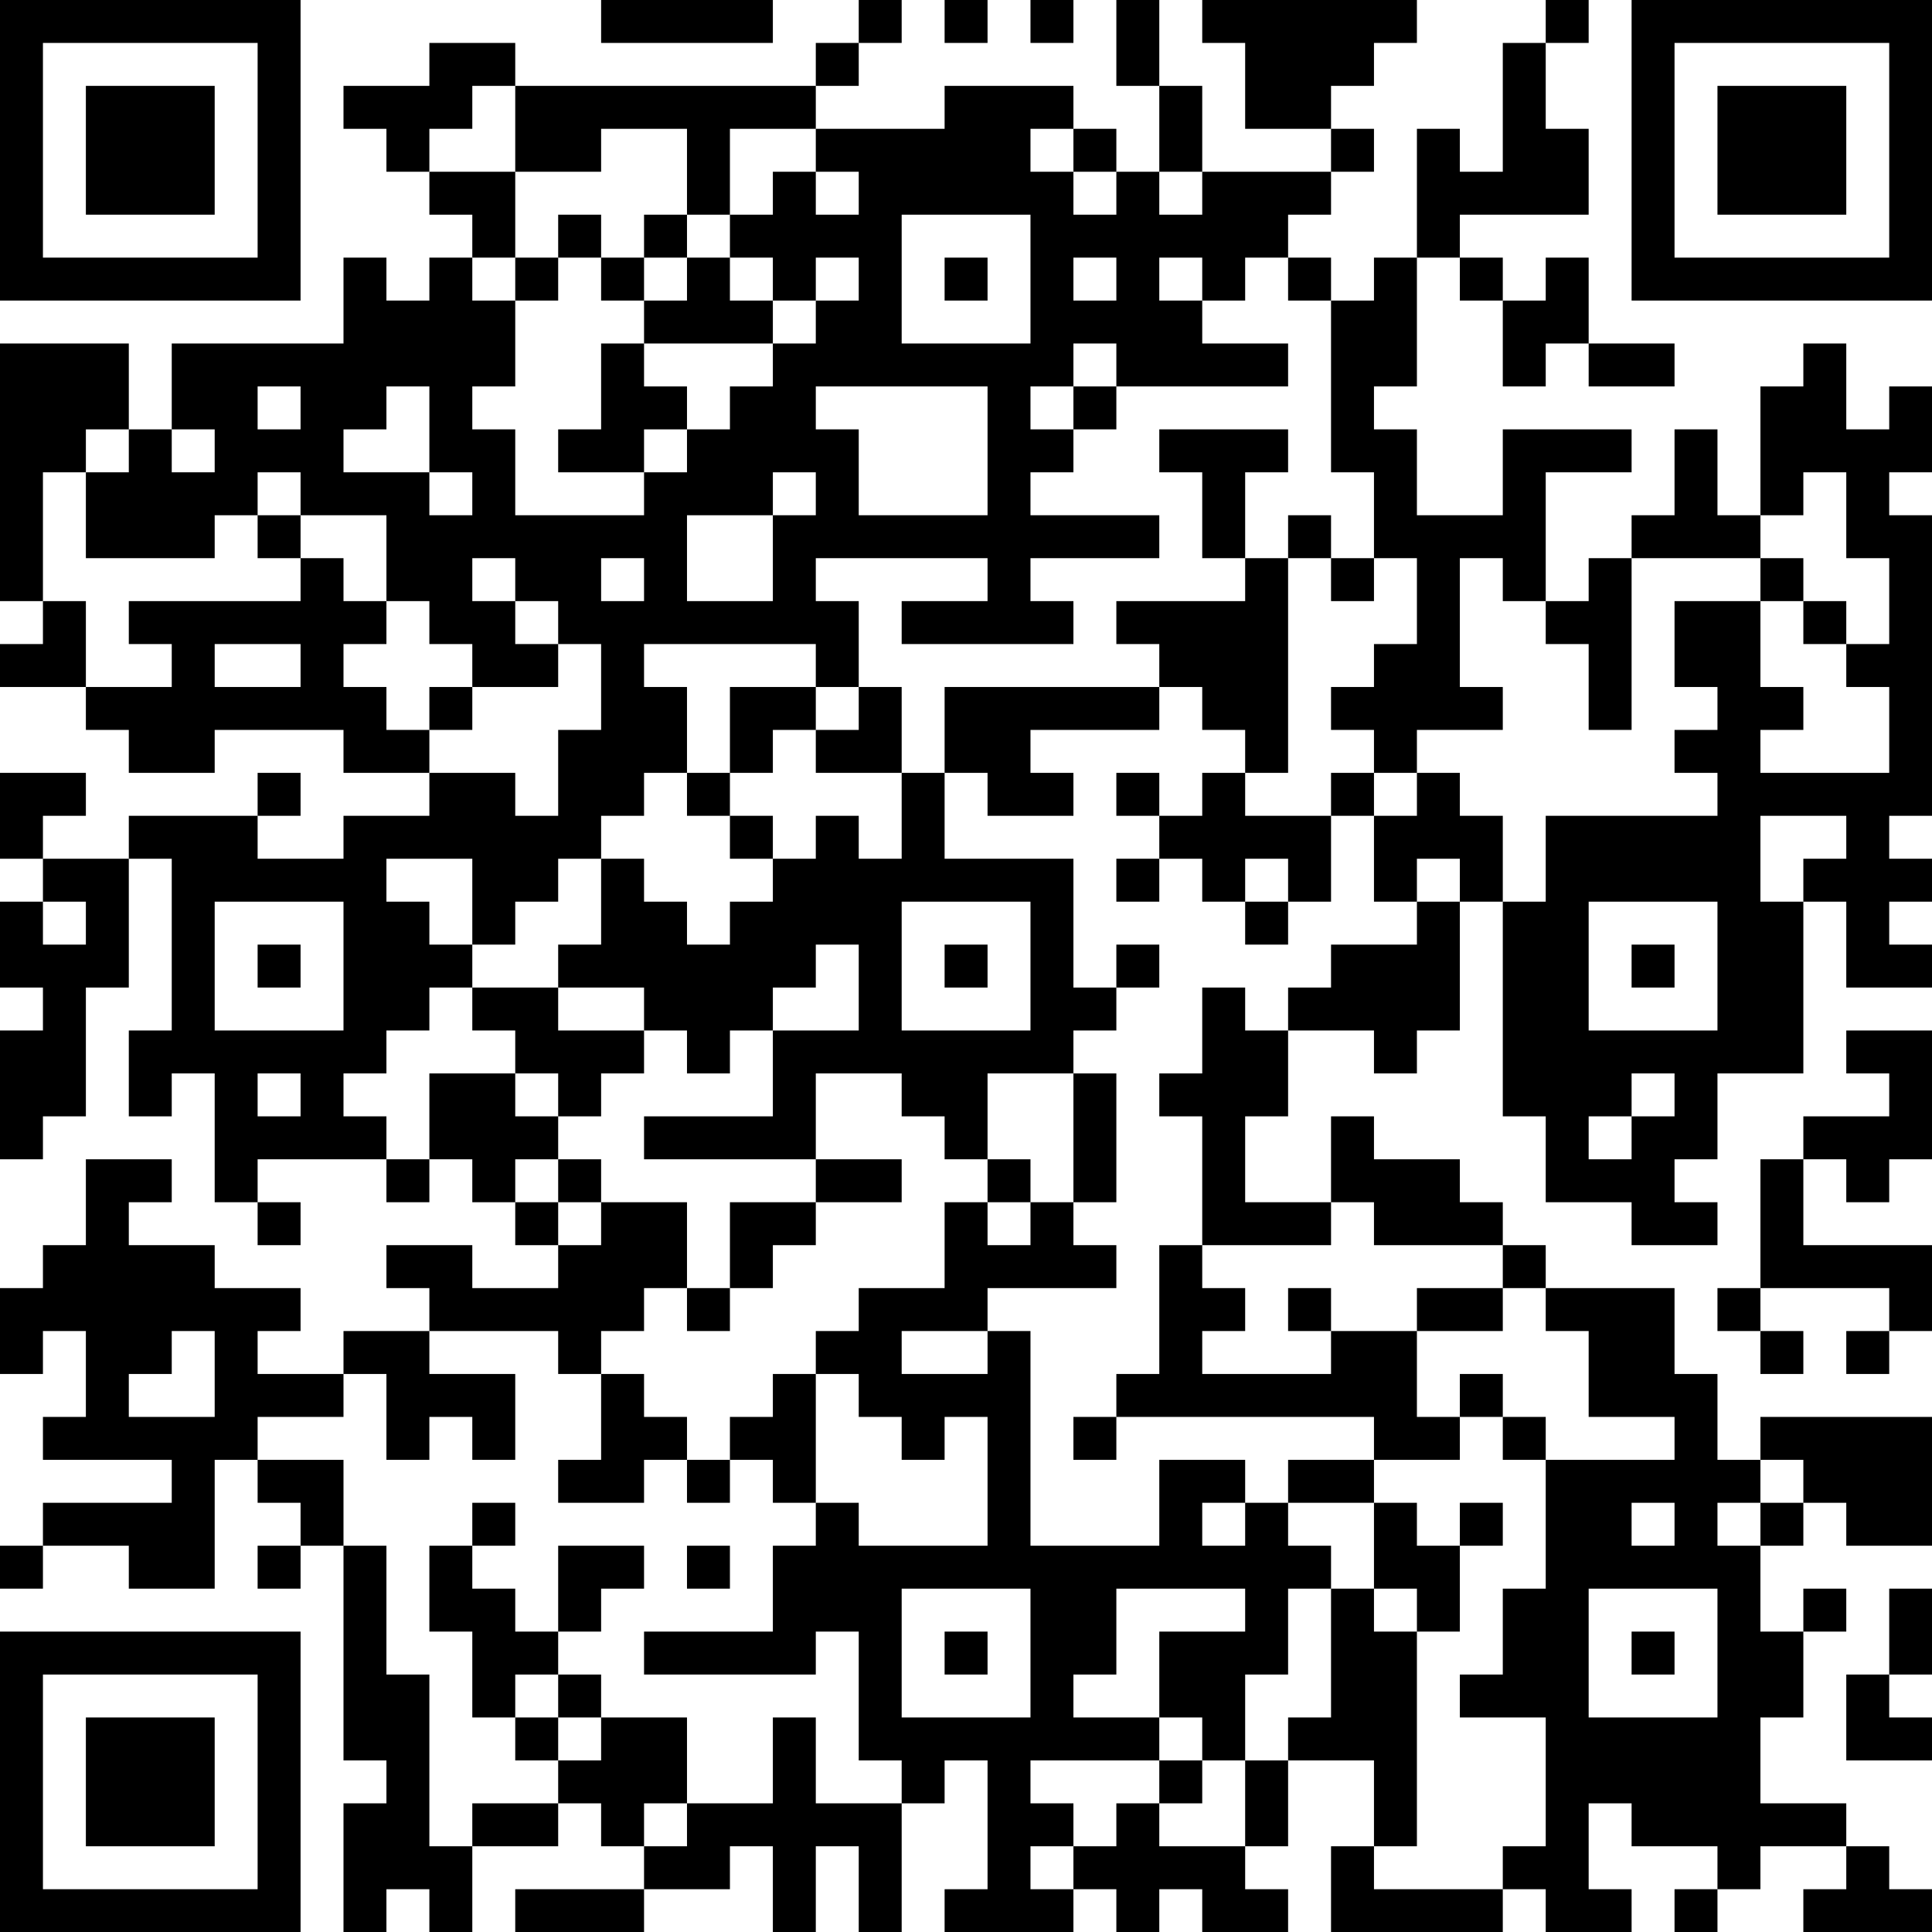 <?xml version="1.0" encoding="UTF-8"?>
<svg xmlns="http://www.w3.org/2000/svg" version="1.1" width="250" height="250" viewBox="0 0 250 250"><rect x="0" y="0" width="250" height="250" fill="#ffffff"/><g transform="scale(5.556)"><g transform="translate(0,0)"><path fill-rule="evenodd" d="M14 0L14 1L18 1L18 0ZM20 0L20 1L19 1L19 2L12 2L12 1L10 1L10 2L8 2L8 3L9 3L9 4L10 4L10 5L11 5L11 6L10 6L10 7L9 7L9 6L8 6L8 8L4 8L4 10L3 10L3 8L0 8L0 14L1 14L1 15L0 15L0 16L2 16L2 17L3 17L3 18L5 18L5 17L8 17L8 18L10 18L10 19L8 19L8 20L6 20L6 19L7 19L7 18L6 18L6 19L3 19L3 20L1 20L1 19L2 19L2 18L0 18L0 20L1 20L1 21L0 21L0 23L1 23L1 24L0 24L0 27L1 27L1 26L2 26L2 23L3 23L3 20L4 20L4 24L3 24L3 26L4 26L4 25L5 25L5 28L6 28L6 29L7 29L7 28L6 28L6 27L9 27L9 28L10 28L10 27L11 27L11 28L12 28L12 29L13 29L13 30L11 30L11 29L9 29L9 30L10 30L10 31L8 31L8 32L6 32L6 31L7 31L7 30L5 30L5 29L3 29L3 28L4 28L4 27L2 27L2 29L1 29L1 30L0 30L0 32L1 32L1 31L2 31L2 33L1 33L1 34L4 34L4 35L1 35L1 36L0 36L0 37L1 37L1 36L3 36L3 37L5 37L5 34L6 34L6 35L7 35L7 36L6 36L6 37L7 37L7 36L8 36L8 41L9 41L9 42L8 42L8 45L9 45L9 44L10 44L10 45L11 45L11 43L13 43L13 42L14 42L14 43L15 43L15 44L12 44L12 45L15 45L15 44L17 44L17 43L18 43L18 45L19 45L19 43L20 43L20 45L21 45L21 42L22 42L22 41L23 41L23 44L22 44L22 45L25 45L25 44L26 44L26 45L27 45L27 44L28 44L28 45L30 45L30 44L29 44L29 43L30 43L30 41L32 41L32 43L31 43L31 45L35 45L35 44L36 44L36 45L38 45L38 44L37 44L37 42L38 42L38 43L40 43L40 44L39 44L39 45L40 45L40 44L41 44L41 43L43 43L43 44L42 44L42 45L45 45L45 44L44 44L44 43L43 43L43 42L41 42L41 40L42 40L42 38L43 38L43 37L42 37L42 38L41 38L41 36L42 36L42 35L43 35L43 36L45 36L45 33L41 33L41 34L40 34L40 32L39 32L39 30L36 30L36 29L35 29L35 28L34 28L34 27L32 27L32 26L31 26L31 28L29 28L29 26L30 26L30 24L32 24L32 25L33 25L33 24L34 24L34 21L35 21L35 26L36 26L36 28L38 28L38 29L40 29L40 28L39 28L39 27L40 27L40 25L42 25L42 21L43 21L43 23L45 23L45 22L44 22L44 21L45 21L45 20L44 20L44 19L45 19L45 12L44 12L44 11L45 11L45 9L44 9L44 10L43 10L43 8L42 8L42 9L41 9L41 12L40 12L40 10L39 10L39 12L38 12L38 13L37 13L37 14L36 14L36 11L38 11L38 10L35 10L35 12L33 12L33 10L32 10L32 9L33 9L33 6L34 6L34 7L35 7L35 9L36 9L36 8L37 8L37 9L39 9L39 8L37 8L37 6L36 6L36 7L35 7L35 6L34 6L34 5L37 5L37 3L36 3L36 1L37 1L37 0L36 0L36 1L35 1L35 4L34 4L34 3L33 3L33 6L32 6L32 7L31 7L31 6L30 6L30 5L31 5L31 4L32 4L32 3L31 3L31 2L32 2L32 1L33 1L33 0L28 0L28 1L29 1L29 3L31 3L31 4L28 4L28 2L27 2L27 0L26 0L26 2L27 2L27 4L26 4L26 3L25 3L25 2L22 2L22 3L19 3L19 2L20 2L20 1L21 1L21 0ZM22 0L22 1L23 1L23 0ZM24 0L24 1L25 1L25 0ZM11 2L11 3L10 3L10 4L12 4L12 6L11 6L11 7L12 7L12 9L11 9L11 10L12 10L12 12L15 12L15 11L16 11L16 10L17 10L17 9L18 9L18 8L19 8L19 7L20 7L20 6L19 6L19 7L18 7L18 6L17 6L17 5L18 5L18 4L19 4L19 5L20 5L20 4L19 4L19 3L17 3L17 5L16 5L16 3L14 3L14 4L12 4L12 2ZM24 3L24 4L25 4L25 5L26 5L26 4L25 4L25 3ZM27 4L27 5L28 5L28 4ZM13 5L13 6L12 6L12 7L13 7L13 6L14 6L14 7L15 7L15 8L14 8L14 10L13 10L13 11L15 11L15 10L16 10L16 9L15 9L15 8L18 8L18 7L17 7L17 6L16 6L16 5L15 5L15 6L14 6L14 5ZM21 5L21 8L24 8L24 5ZM15 6L15 7L16 7L16 6ZM22 6L22 7L23 7L23 6ZM25 6L25 7L26 7L26 6ZM27 6L27 7L28 7L28 8L30 8L30 9L26 9L26 8L25 8L25 9L24 9L24 10L25 10L25 11L24 11L24 12L27 12L27 13L24 13L24 14L25 14L25 15L21 15L21 14L23 14L23 13L19 13L19 14L20 14L20 16L19 16L19 15L15 15L15 16L16 16L16 18L15 18L15 19L14 19L14 20L13 20L13 21L12 21L12 22L11 22L11 20L9 20L9 21L10 21L10 22L11 22L11 23L10 23L10 24L9 24L9 25L8 25L8 26L9 26L9 27L10 27L10 25L12 25L12 26L13 26L13 27L12 27L12 28L13 28L13 29L14 29L14 28L16 28L16 30L15 30L15 31L14 31L14 32L13 32L13 31L10 31L10 32L12 32L12 34L11 34L11 33L10 33L10 34L9 34L9 32L8 32L8 33L6 33L6 34L8 34L8 36L9 36L9 39L10 39L10 43L11 43L11 42L13 42L13 41L14 41L14 40L16 40L16 42L15 42L15 43L16 43L16 42L18 42L18 40L19 40L19 42L21 42L21 41L20 41L20 38L19 38L19 39L15 39L15 38L18 38L18 36L19 36L19 35L20 35L20 36L23 36L23 33L22 33L22 34L21 34L21 33L20 33L20 32L19 32L19 31L20 31L20 30L22 30L22 28L23 28L23 29L24 29L24 28L25 28L25 29L26 29L26 30L23 30L23 31L21 31L21 32L23 32L23 31L24 31L24 36L27 36L27 34L29 34L29 35L28 35L28 36L29 36L29 35L30 35L30 36L31 36L31 37L30 37L30 39L29 39L29 41L28 41L28 40L27 40L27 38L29 38L29 37L26 37L26 39L25 39L25 40L27 40L27 41L24 41L24 42L25 42L25 43L24 43L24 44L25 44L25 43L26 43L26 42L27 42L27 43L29 43L29 41L30 41L30 40L31 40L31 37L32 37L32 38L33 38L33 43L32 43L32 44L35 44L35 43L36 43L36 40L34 40L34 39L35 39L35 37L36 37L36 34L39 34L39 33L37 33L37 31L36 31L36 30L35 30L35 29L32 29L32 28L31 28L31 29L28 29L28 26L27 26L27 25L28 25L28 23L29 23L29 24L30 24L30 23L31 23L31 22L33 22L33 21L34 21L34 20L33 20L33 21L32 21L32 19L33 19L33 18L34 18L34 19L35 19L35 21L36 21L36 19L40 19L40 18L39 18L39 17L40 17L40 16L39 16L39 14L41 14L41 16L42 16L42 17L41 17L41 18L44 18L44 16L43 16L43 15L44 15L44 13L43 13L43 11L42 11L42 12L41 12L41 13L38 13L38 17L37 17L37 15L36 15L36 14L35 14L35 13L34 13L34 16L35 16L35 17L33 17L33 18L32 18L32 17L31 17L31 16L32 16L32 15L33 15L33 13L32 13L32 11L31 11L31 7L30 7L30 6L29 6L29 7L28 7L28 6ZM6 9L6 10L7 10L7 9ZM9 9L9 10L8 10L8 11L10 11L10 12L11 12L11 11L10 11L10 9ZM19 9L19 10L20 10L20 12L23 12L23 9ZM25 9L25 10L26 10L26 9ZM2 10L2 11L1 11L1 14L2 14L2 16L4 16L4 15L3 15L3 14L7 14L7 13L8 13L8 14L9 14L9 15L8 15L8 16L9 16L9 17L10 17L10 18L12 18L12 19L13 19L13 17L14 17L14 15L13 15L13 14L12 14L12 13L11 13L11 14L12 14L12 15L13 15L13 16L11 16L11 15L10 15L10 14L9 14L9 12L7 12L7 11L6 11L6 12L5 12L5 13L2 13L2 11L3 11L3 10ZM4 10L4 11L5 11L5 10ZM27 10L27 11L28 11L28 13L29 13L29 14L26 14L26 15L27 15L27 16L22 16L22 18L21 18L21 16L20 16L20 17L19 17L19 16L17 16L17 18L16 18L16 19L17 19L17 20L18 20L18 21L17 21L17 22L16 22L16 21L15 21L15 20L14 20L14 22L13 22L13 23L11 23L11 24L12 24L12 25L13 25L13 26L14 26L14 25L15 25L15 24L16 24L16 25L17 25L17 24L18 24L18 26L15 26L15 27L19 27L19 28L17 28L17 30L16 30L16 31L17 31L17 30L18 30L18 29L19 29L19 28L21 28L21 27L19 27L19 25L21 25L21 26L22 26L22 27L23 27L23 28L24 28L24 27L23 27L23 25L25 25L25 28L26 28L26 25L25 25L25 24L26 24L26 23L27 23L27 22L26 22L26 23L25 23L25 20L22 20L22 18L23 18L23 19L25 19L25 18L24 18L24 17L27 17L27 16L28 16L28 17L29 17L29 18L28 18L28 19L27 19L27 18L26 18L26 19L27 19L27 20L26 20L26 21L27 21L27 20L28 20L28 21L29 21L29 22L30 22L30 21L31 21L31 19L32 19L32 18L31 18L31 19L29 19L29 18L30 18L30 13L31 13L31 14L32 14L32 13L31 13L31 12L30 12L30 13L29 13L29 11L30 11L30 10ZM18 11L18 12L16 12L16 14L18 14L18 12L19 12L19 11ZM6 12L6 13L7 13L7 12ZM14 13L14 14L15 14L15 13ZM41 13L41 14L42 14L42 15L43 15L43 14L42 14L42 13ZM5 15L5 16L7 16L7 15ZM10 16L10 17L11 17L11 16ZM18 17L18 18L17 18L17 19L18 19L18 20L19 20L19 19L20 19L20 20L21 20L21 18L19 18L19 17ZM41 19L41 21L42 21L42 20L43 20L43 19ZM29 20L29 21L30 21L30 20ZM1 21L1 22L2 22L2 21ZM5 21L5 24L8 24L8 21ZM21 21L21 24L24 24L24 21ZM37 21L37 24L40 24L40 21ZM6 22L6 23L7 23L7 22ZM19 22L19 23L18 23L18 24L20 24L20 22ZM22 22L22 23L23 23L23 22ZM38 22L38 23L39 23L39 22ZM13 23L13 24L15 24L15 23ZM43 24L43 25L44 25L44 26L42 26L42 27L41 27L41 30L40 30L40 31L41 31L41 32L42 32L42 31L41 31L41 30L44 30L44 31L43 31L43 32L44 32L44 31L45 31L45 29L42 29L42 27L43 27L43 28L44 28L44 27L45 27L45 24ZM6 25L6 26L7 26L7 25ZM38 25L38 26L37 26L37 27L38 27L38 26L39 26L39 25ZM13 27L13 28L14 28L14 27ZM27 29L27 32L26 32L26 33L25 33L25 34L26 34L26 33L32 33L32 34L30 34L30 35L32 35L32 37L33 37L33 38L34 38L34 36L35 36L35 35L34 35L34 36L33 36L33 35L32 35L32 34L34 34L34 33L35 33L35 34L36 34L36 33L35 33L35 32L34 32L34 33L33 33L33 31L35 31L35 30L33 30L33 31L31 31L31 30L30 30L30 31L31 31L31 32L28 32L28 31L29 31L29 30L28 30L28 29ZM4 31L4 32L3 32L3 33L5 33L5 31ZM14 32L14 34L13 34L13 35L15 35L15 34L16 34L16 35L17 35L17 34L18 34L18 35L19 35L19 32L18 32L18 33L17 33L17 34L16 34L16 33L15 33L15 32ZM41 34L41 35L40 35L40 36L41 36L41 35L42 35L42 34ZM11 35L11 36L10 36L10 38L11 38L11 40L12 40L12 41L13 41L13 40L14 40L14 39L13 39L13 38L14 38L14 37L15 37L15 36L13 36L13 38L12 38L12 37L11 37L11 36L12 36L12 35ZM38 35L38 36L39 36L39 35ZM16 36L16 37L17 37L17 36ZM21 37L21 40L24 40L24 37ZM37 37L37 40L40 40L40 37ZM44 37L44 39L43 39L43 41L45 41L45 40L44 40L44 39L45 39L45 37ZM22 38L22 39L23 39L23 38ZM38 38L38 39L39 39L39 38ZM12 39L12 40L13 40L13 39ZM27 41L27 42L28 42L28 41ZM0 0L0 7L7 7L7 0ZM1 1L1 6L6 6L6 1ZM2 2L2 5L5 5L5 2ZM38 0L38 7L45 7L45 0ZM39 1L39 6L44 6L44 1ZM40 2L40 5L43 5L43 2ZM0 38L0 45L7 45L7 38ZM1 39L1 44L6 44L6 39ZM2 40L2 43L5 43L5 40Z" fill="#000000"/></g></g></svg>
